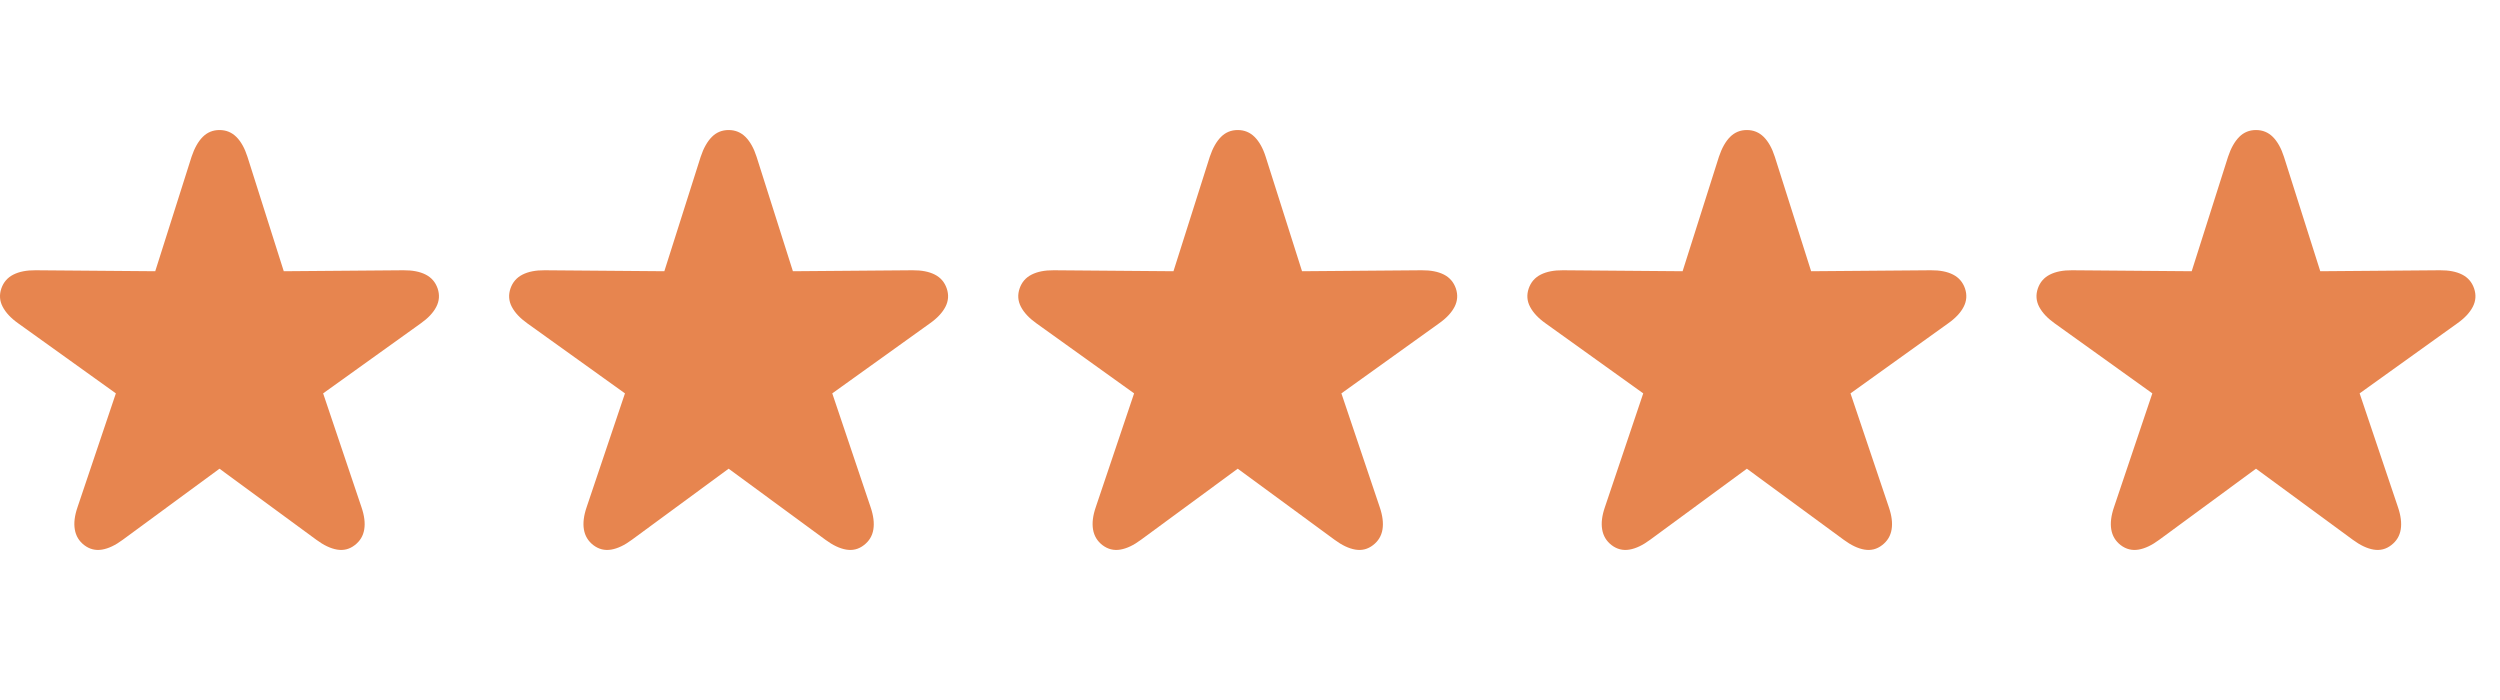 <?xml version="1.0" encoding="UTF-8"?>
<svg width="75px" height="21px" viewBox="0 0 75 21" version="1.1" xmlns="http://www.w3.org/2000/svg" xmlns:xlink="http://www.w3.org/1999/xlink">
    <title>★★★★★</title>
    <g id="Page-1" stroke="none" stroke-width="1" fill="none" fill-rule="evenodd">
        <g id="★★★★★" transform="translate(0, 3.901)" fill="#E7854F" fill-rule="nonzero">
            <path d="M2.527,12.453 C2.688,12.576 2.867,12.62 3.062,12.587 C3.257,12.554 3.464,12.455 3.683,12.292 L6.585,10.16 L9.49,12.292 C9.71,12.455 9.917,12.554 10.113,12.587 C10.308,12.62 10.485,12.576 10.643,12.453 C10.801,12.332 10.896,12.175 10.927,11.982 C10.959,11.789 10.931,11.565 10.843,11.311 L9.694,7.9 L12.623,5.8 C12.843,5.645 12.999,5.479 13.089,5.303 C13.18,5.127 13.193,4.944 13.129,4.753 C13.064,4.565 12.945,4.426 12.771,4.337 C12.598,4.248 12.375,4.205 12.103,4.207 L8.513,4.236 L7.423,0.801 C7.34,0.543 7.23,0.346 7.091,0.207 C6.952,0.069 6.783,0 6.585,0 C6.386,0 6.219,0.069 6.081,0.207 C5.944,0.346 5.833,0.543 5.747,0.801 L4.657,4.236 L1.065,4.207 C0.798,4.205 0.577,4.248 0.401,4.337 C0.226,4.426 0.106,4.564 0.041,4.751 C-0.025,4.943 -0.012,5.127 0.081,5.303 C0.173,5.479 0.328,5.645 0.547,5.8 L3.476,7.9 L2.327,11.311 C2.239,11.565 2.211,11.789 2.244,11.982 C2.276,12.175 2.37,12.332 2.527,12.453 Z" id="Path"></path>
            <path d="M17.8,12.453 C17.962,12.576 18.14,12.62 18.336,12.587 C18.531,12.554 18.738,12.455 18.957,12.292 L21.859,10.16 L24.763,12.292 C24.983,12.455 25.191,12.554 25.387,12.587 C25.582,12.62 25.759,12.576 25.917,12.453 C26.075,12.332 26.17,12.175 26.201,11.982 C26.232,11.789 26.204,11.565 26.117,11.311 L24.968,7.9 L27.897,5.8 C28.117,5.645 28.272,5.479 28.363,5.303 C28.454,5.127 28.467,4.944 28.402,4.753 C28.338,4.565 28.219,4.426 28.045,4.337 C27.871,4.248 27.648,4.205 27.376,4.207 L23.787,4.236 L22.697,0.801 C22.614,0.543 22.503,0.346 22.365,0.207 C22.226,0.069 22.057,0 21.859,0 C21.66,0 21.492,0.069 21.355,0.207 C21.218,0.346 21.106,0.543 21.021,0.801 L19.93,4.236 L16.338,4.207 C16.071,4.205 15.85,4.248 15.675,4.337 C15.5,4.426 15.38,4.564 15.315,4.751 C15.249,4.943 15.262,5.127 15.354,5.303 C15.446,5.479 15.602,5.645 15.82,5.8 L18.749,7.9 L17.6,11.311 C17.513,11.565 17.485,11.789 17.517,11.982 C17.549,12.175 17.644,12.332 17.8,12.453 Z" id="Path"></path>
            <path d="M33.074,12.453 C33.236,12.576 33.414,12.62 33.609,12.587 C33.805,12.554 34.012,12.455 34.23,12.292 L37.132,10.16 L40.037,12.292 C40.257,12.455 40.465,12.554 40.66,12.587 C40.856,12.62 41.032,12.576 41.191,12.453 C41.349,12.332 41.443,12.175 41.475,11.982 C41.506,11.789 41.478,11.565 41.391,11.311 L40.242,7.9 L43.171,5.8 C43.391,5.645 43.546,5.479 43.637,5.303 C43.727,5.127 43.74,4.944 43.676,4.753 C43.611,4.565 43.492,4.426 43.319,4.337 C43.145,4.248 42.922,4.205 42.65,4.207 L39.061,4.236 L37.97,0.801 C37.888,0.543 37.777,0.346 37.638,0.207 C37.499,0.069 37.331,0 37.132,0 C36.934,0 36.766,0.069 36.629,0.207 C36.492,0.346 36.38,0.543 36.294,0.801 L35.204,4.236 L31.612,4.207 C31.345,4.205 31.124,4.248 30.949,4.337 C30.773,4.426 30.653,4.564 30.589,4.751 C30.523,4.943 30.536,5.127 30.628,5.303 C30.72,5.479 30.875,5.645 31.094,5.8 L34.023,7.9 L32.874,11.311 C32.786,11.565 32.759,11.789 32.791,11.982 C32.823,12.175 32.917,12.332 33.074,12.453 Z" id="Path"></path>
            <path d="M48.348,12.453 C48.509,12.576 48.688,12.62 48.883,12.587 C49.078,12.554 49.285,12.455 49.504,12.292 L52.406,10.16 L55.311,12.292 C55.531,12.455 55.738,12.554 55.934,12.587 C56.129,12.62 56.306,12.576 56.464,12.453 C56.622,12.332 56.717,12.175 56.748,11.982 C56.78,11.789 56.752,11.565 56.664,11.311 L55.515,7.9 L58.444,5.8 C58.664,5.645 58.82,5.479 58.91,5.303 C59.001,5.127 59.014,4.944 58.95,4.753 C58.885,4.565 58.766,4.426 58.592,4.337 C58.419,4.248 58.196,4.205 57.924,4.207 L54.334,4.236 L53.244,0.801 C53.161,0.543 53.051,0.346 52.912,0.207 C52.773,0.069 52.604,0 52.406,0 C52.207,0 52.04,0.069 51.902,0.207 C51.765,0.346 51.654,0.543 51.568,0.801 L50.478,4.236 L46.886,4.207 C46.619,4.205 46.398,4.248 46.222,4.337 C46.047,4.426 45.927,4.564 45.862,4.751 C45.796,4.943 45.809,5.127 45.902,5.303 C45.994,5.479 46.149,5.645 46.368,5.8 L49.297,7.9 L48.148,11.311 C48.06,11.565 48.032,11.789 48.065,11.982 C48.097,12.175 48.191,12.332 48.348,12.453 Z" id="Path"></path>
            <path d="M63.621,12.453 C63.783,12.576 63.961,12.62 64.157,12.587 C64.352,12.554 64.559,12.455 64.778,12.292 L67.68,10.16 L70.584,12.292 C70.804,12.455 71.012,12.554 71.208,12.587 C71.403,12.62 71.58,12.576 71.738,12.453 C71.896,12.332 71.991,12.175 72.022,11.982 C72.053,11.789 72.025,11.565 71.938,11.311 L70.789,7.9 L73.718,5.8 C73.938,5.645 74.093,5.479 74.184,5.303 C74.275,5.127 74.288,4.944 74.223,4.753 C74.159,4.565 74.04,4.426 73.866,4.337 C73.692,4.248 73.469,4.205 73.197,4.207 L69.608,4.236 L68.518,0.801 C68.435,0.543 68.324,0.346 68.186,0.207 C68.047,0.069 67.878,0 67.68,0 C67.481,0 67.313,0.069 67.176,0.207 C67.039,0.346 66.927,0.543 66.842,0.801 L65.751,4.236 L62.159,4.207 C61.892,4.205 61.671,4.248 61.496,4.337 C61.321,4.426 61.201,4.564 61.136,4.751 C61.07,4.943 61.083,5.127 61.175,5.303 C61.267,5.479 61.423,5.645 61.641,5.8 L64.57,7.9 L63.421,11.311 C63.334,11.565 63.306,11.789 63.338,11.982 C63.37,12.175 63.465,12.332 63.621,12.453 Z" id="Path"></path>
        </g>
    </g>
</svg>